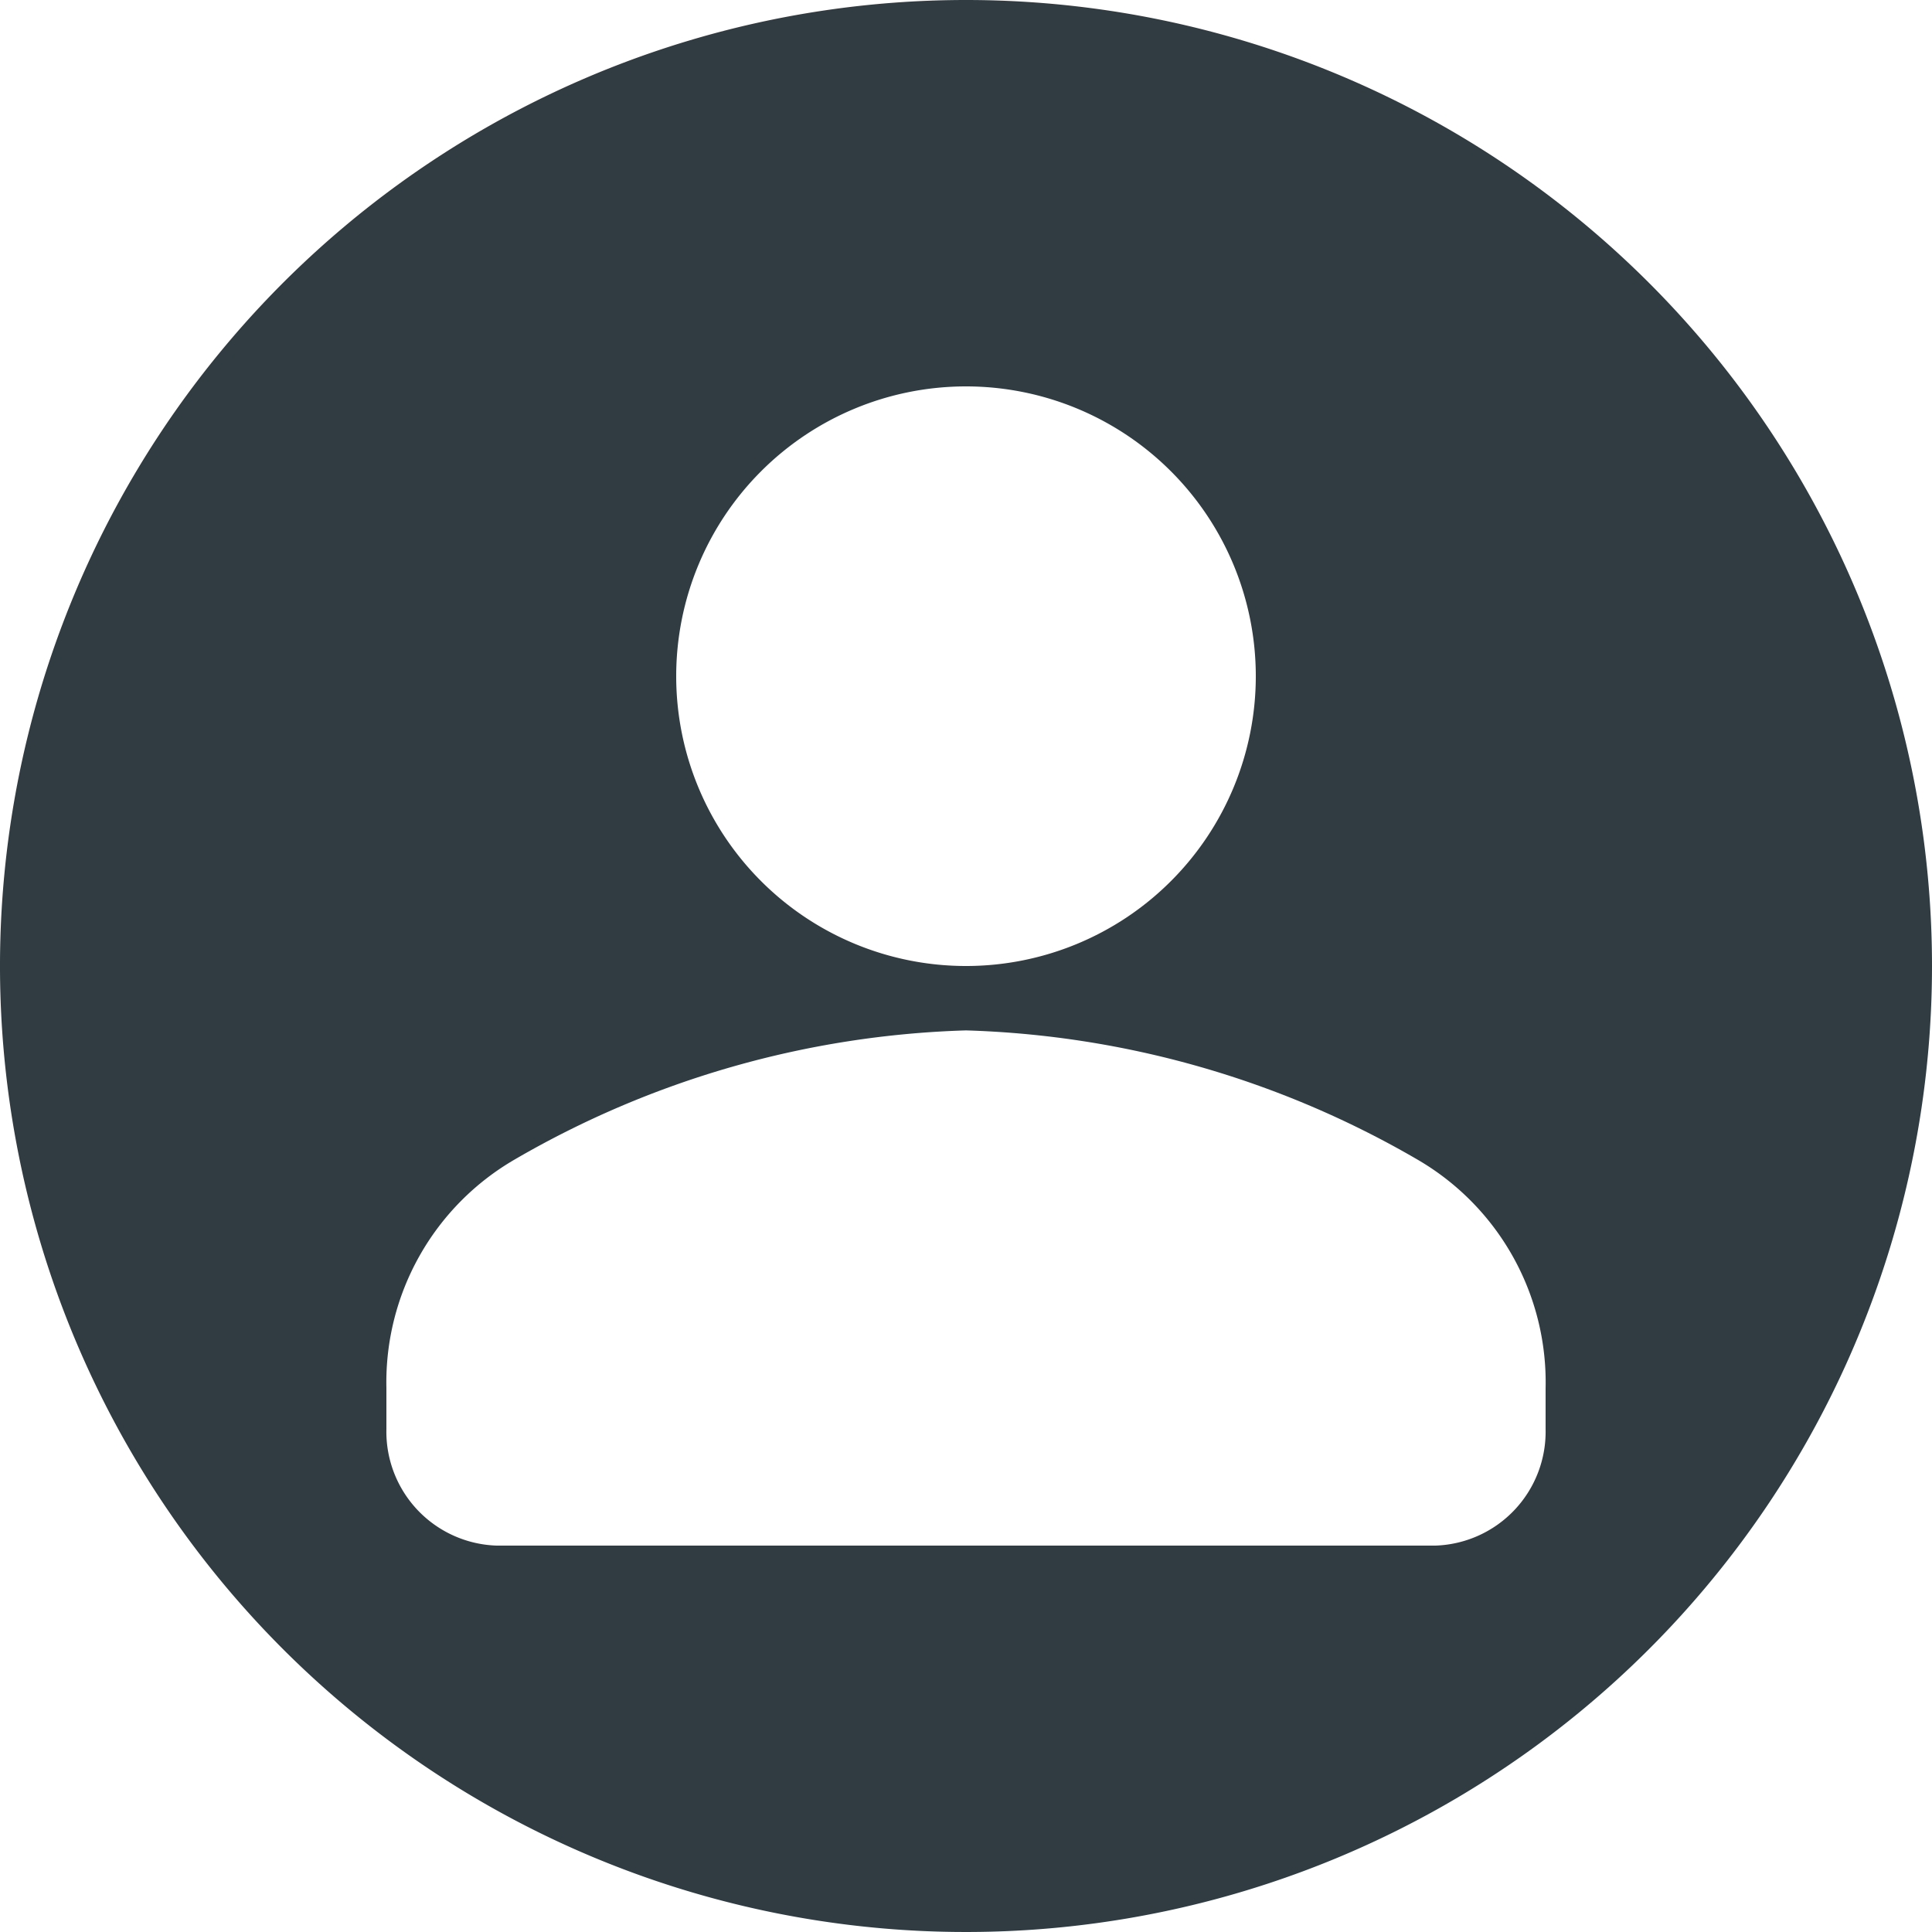 <svg xmlns="http://www.w3.org/2000/svg" viewBox="0 0 30 30">
  <title>User Smal Circle</title>
  <g id="User_Smal_Circle" data-name="User Smal Circle">
    <path d="M15,0A15,15,0,1,0,30,15,15,15,0,0,0,15,0Zm0,6a4.5,4.5,0,1,1-4.5,4.5A4.5,4.5,0,0,1,15,6Zm9,16.19A1.77,1.77,0,0,1,22.29,24H7.71A1.77,1.77,0,0,1,6,22.19v-.64A4,4,0,0,1,8,18a14.81,14.81,0,0,1,7-2,14.81,14.81,0,0,1,7,2,4,4,0,0,1,2,3.56Z" style="fill: #303c42"/>
  </g>
</svg>
